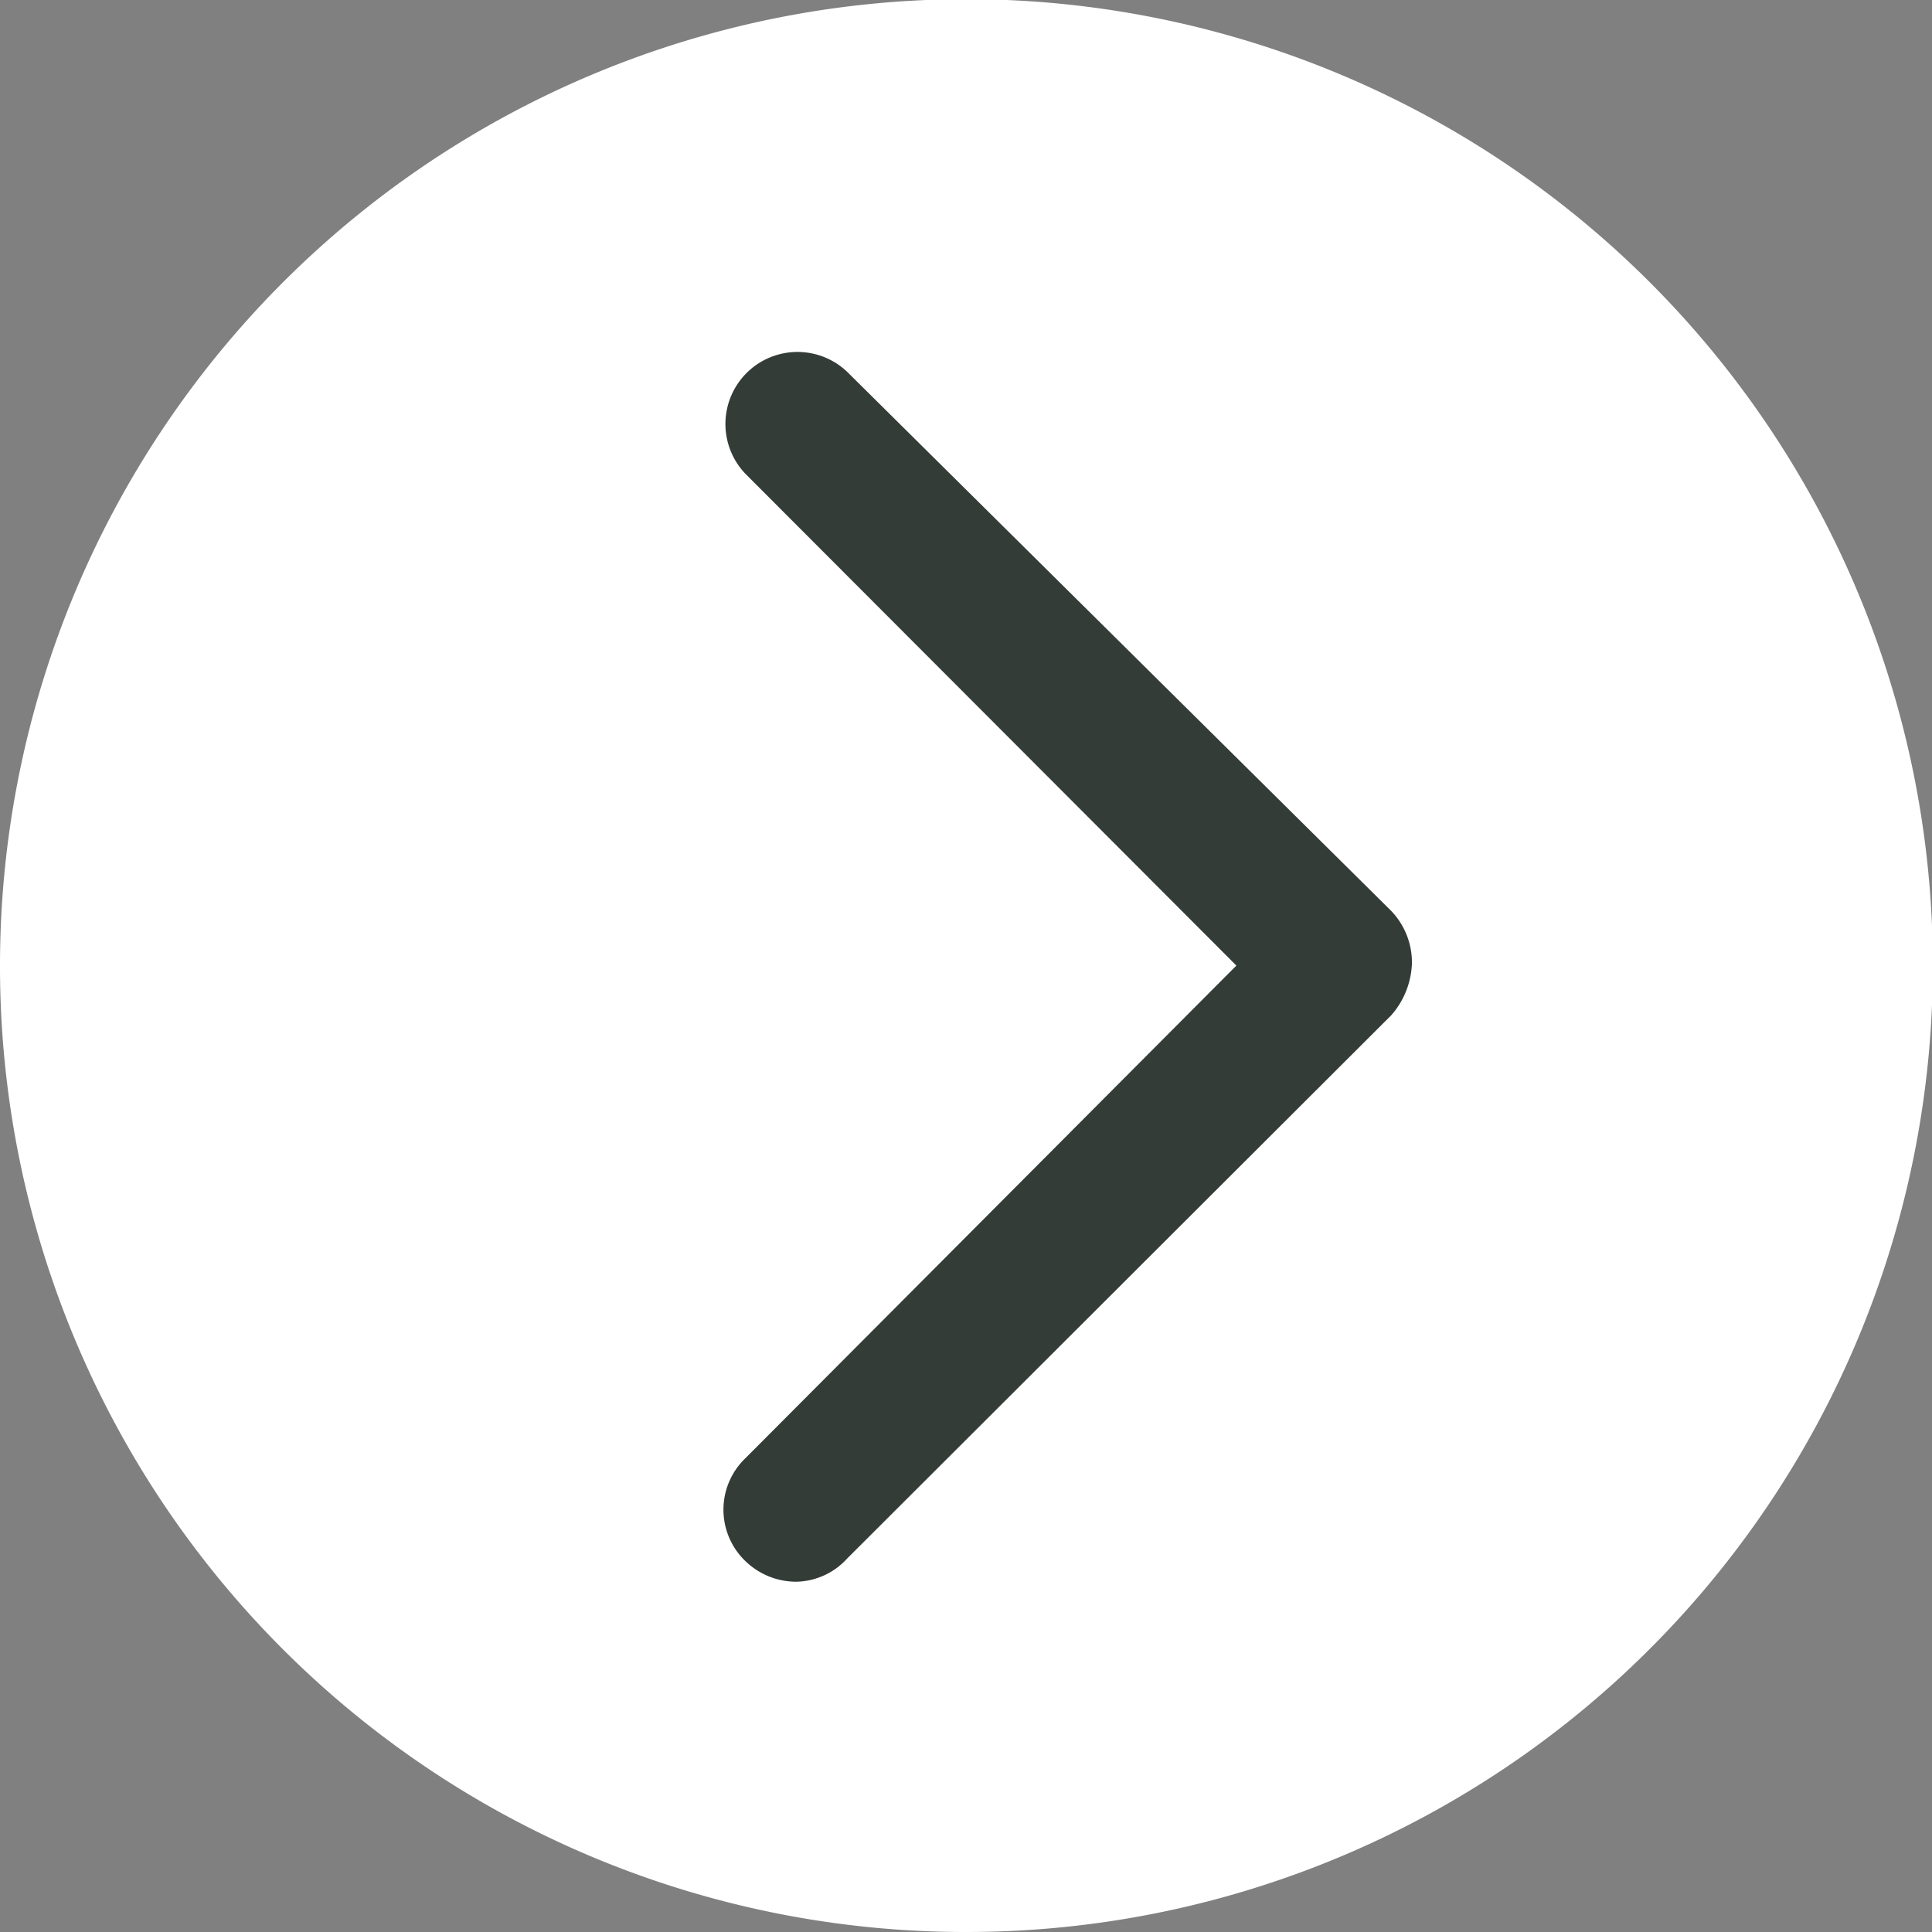 <svg xmlns="http://www.w3.org/2000/svg" viewBox="0 0 23.33 23.33"><rect x="0" y="0" width="23.33" height="23.33" fill="#808080" stroke="none"/><defs><style>.cls-1{fill:#fff;}.cls-2{fill:#343c37;}</style></defs><g id="Calque_2" data-name="Calque 2"><g id="_1200" data-name="1200"><path class="cls-1" d="M0,11.66A11.67,11.67,0,1,1,11.67,23.33,11.66,11.66,0,0,1,0,11.66Z"/><path class="cls-2" d="M9.62,19.1A.88.88,0,0,1,9,18.85a.86.86,0,0,1,0-1.24l5.93-5.95L9,5.72a.87.87,0,0,1,1.23-1.23L16.8,11a.9.9,0,0,1,.25.63,1,1,0,0,1-.25.63l-6.57,6.56A.85.85,0,0,1,9.62,19.1Z"/></g></g></svg>